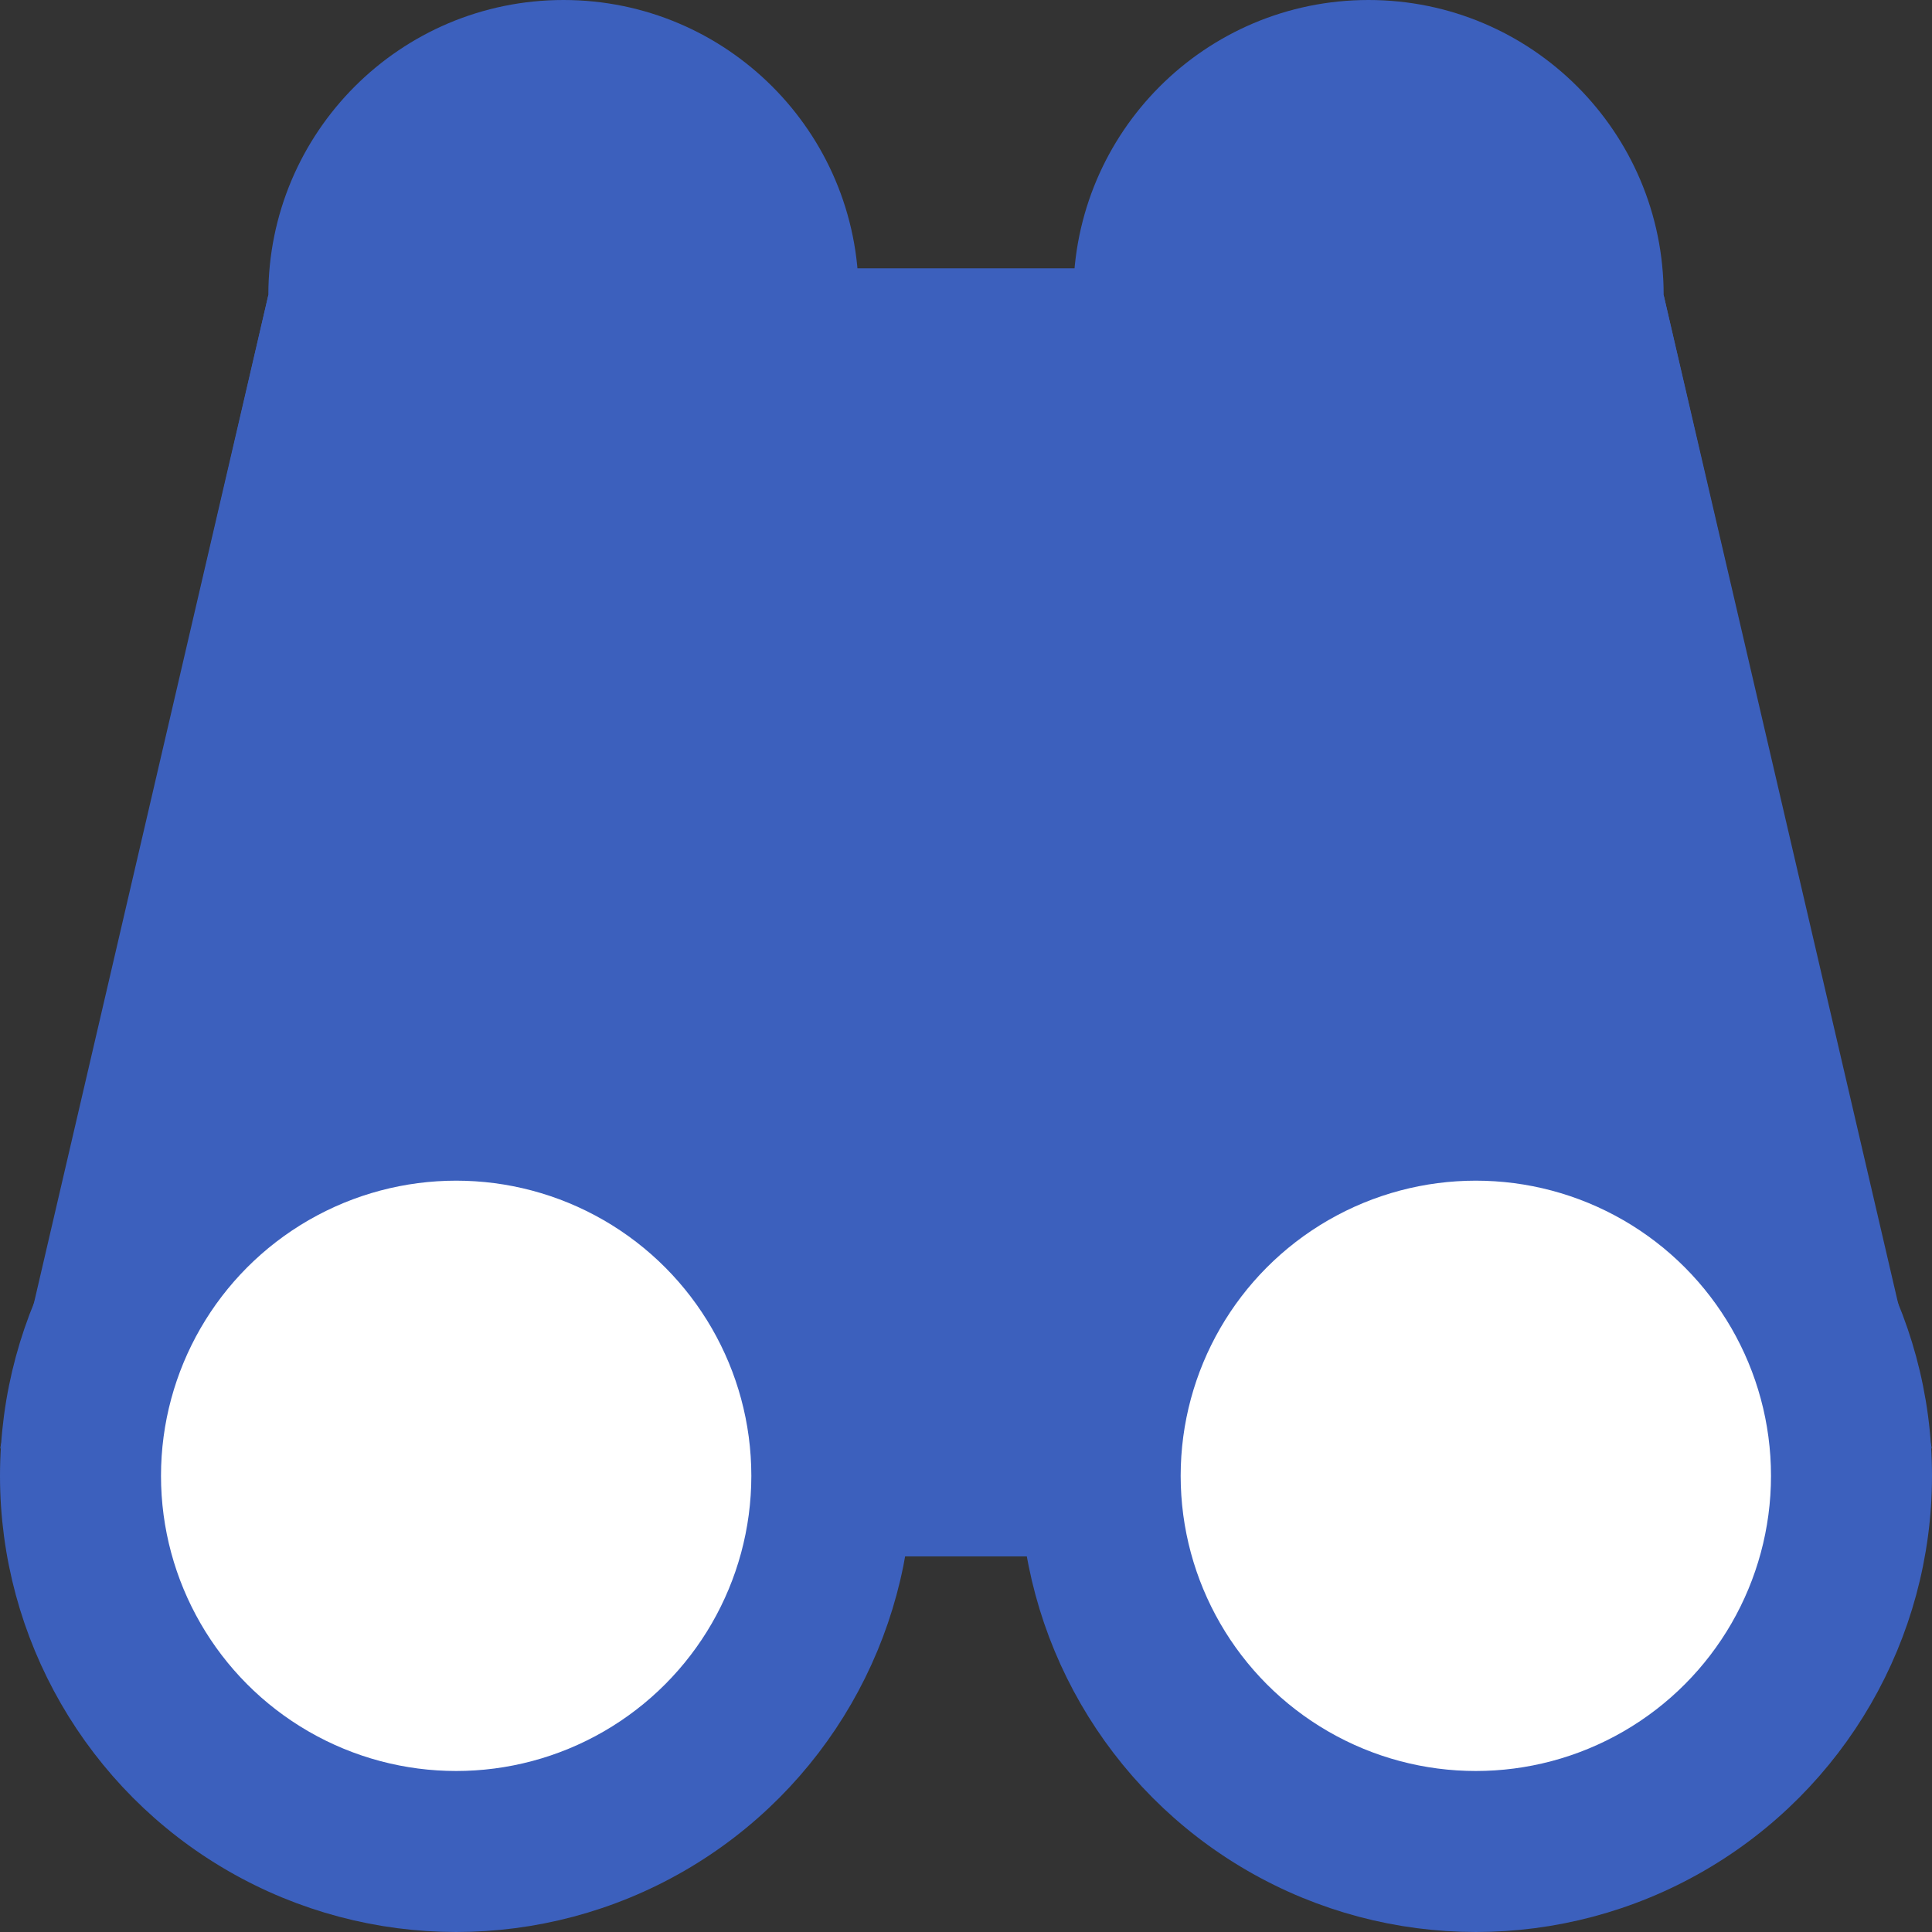 <svg width="36" height="36" viewBox="0 0 36 36" fill="none" xmlns="http://www.w3.org/2000/svg">
<rect x="0" y="0" width="36" height="36" fill="#333333" stroke="none"/>
<path d="M5 5.5H31L35.5 25L19.5 29H16.5L0.5 25L5 5.5Z" fill="#3c60bd"/>
<circle cx="8.5" cy="27.5" r="8" fill="#3c60bd" stroke="#3c60bd"/>
<circle cx="10.5" cy="5.5" r="5" fill="#3c60bd" stroke="#3c60bd"/>
<circle cx="27.5" cy="27.5" r="8" fill="#3c60bd" stroke="#3c60bd"/>
<circle cx="25.5" cy="5.5" r="5" fill="#3c60bd" stroke="#3c60bd"/>
<circle cx="8.5" cy="27.5" r="5.5" fill="white"/>
<circle cx="27.5" cy="27.5" r="5.5" fill="white"/>
<path fill-rule="evenodd" clip-rule="evenodd" d="M5 5.5C5 8.538 7.462 11 10.5 11C13.538 11 16 8.538 16 5.5H5Z" fill="#3c60bd"/>
<path fill-rule="evenodd" clip-rule="evenodd" d="M20 5.5C20 8.538 22.462 11 25.5 11C28.538 11 31 8.538 31 5.5H20Z" fill="#3c60bd"/>
<path d="M5 5.5H6L1.5 24L0 27L5 5.5Z" fill="#3c60bd"/>
<path d="M30 5.5H31L36 27L34.5 24L30 5.5Z" fill="#3c60bd"/>
<path d="M16.5 28H19.5V29H16.5V28Z" fill="#3c60bd"/>
<path d="M15 5H21V6H15V5Z" fill="#3c60bd"/>
<path d="M15 6H16L17 28H16L15 6Z" fill="#3c60bd"/>
<path d="M20 6H21L20 28H19L20 6Z" fill="#3c60bd"/>
</svg>
